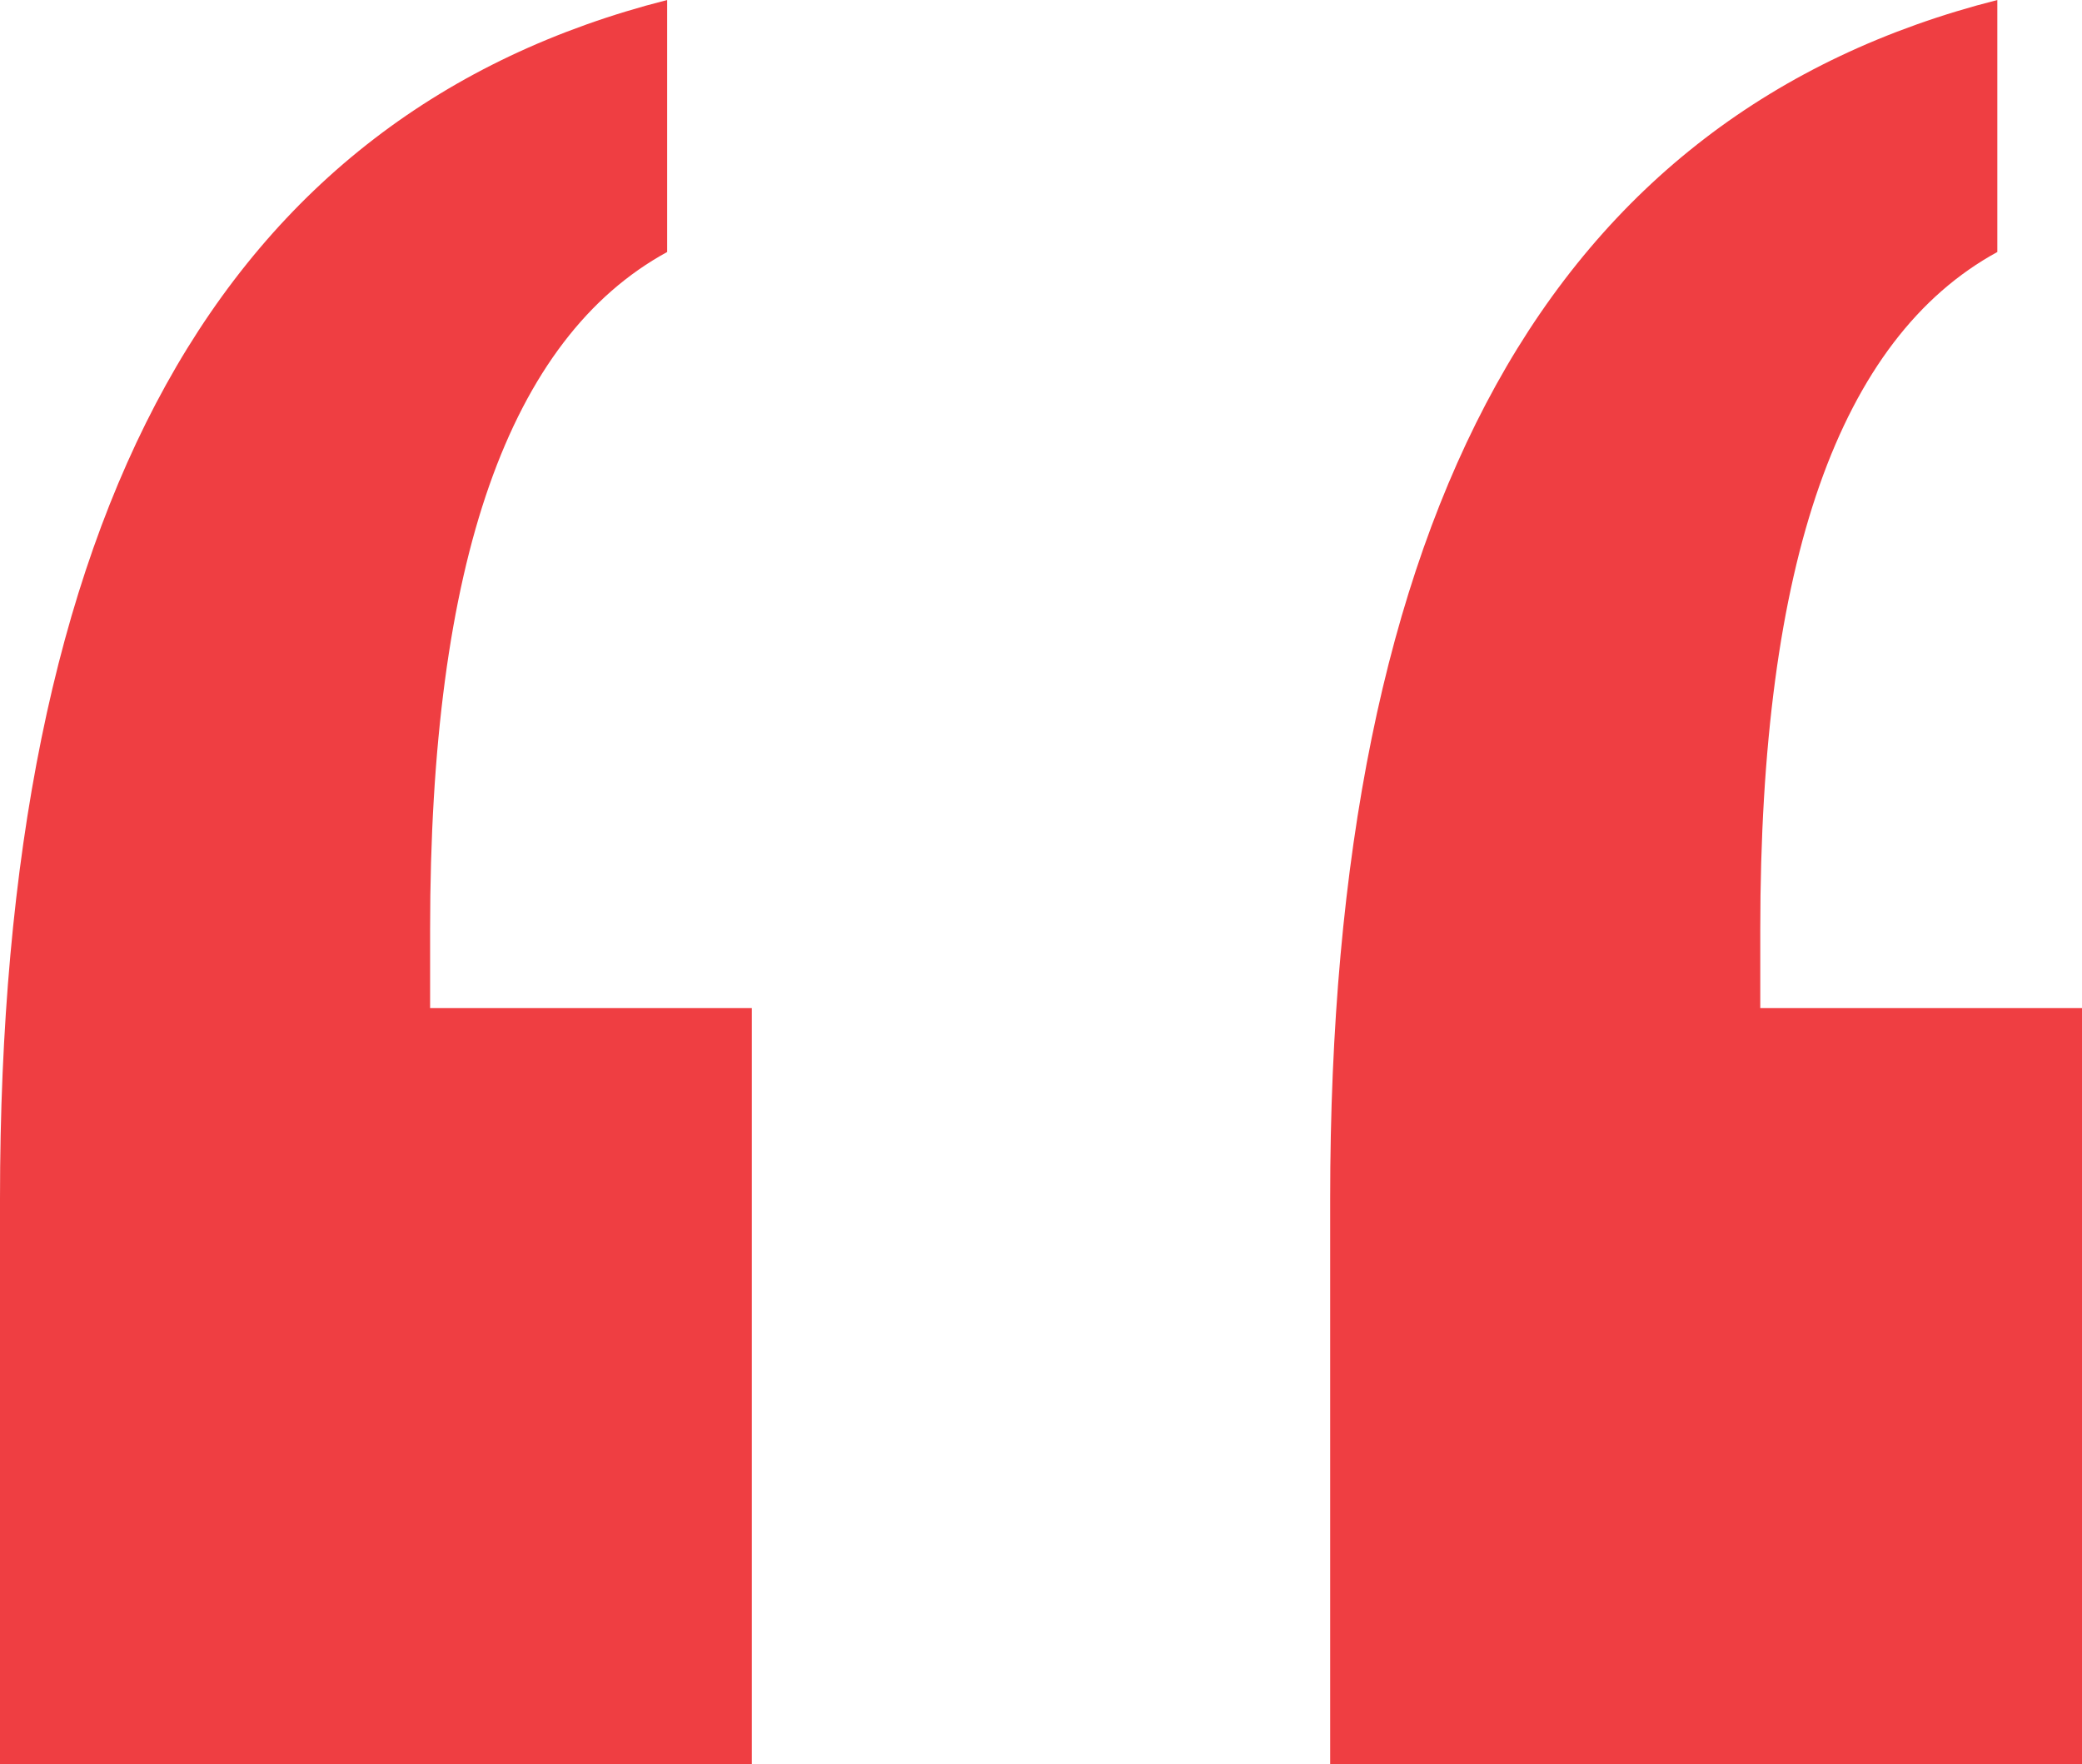 <?xml version="1.0" encoding="UTF-8"?>
<svg width="72px" height="61px" viewBox="0 0 72 61" version="1.1" xmlns="http://www.w3.org/2000/svg" xmlns:xlink="http://www.w3.org/1999/xlink">
    <title>Group 16 Copy</title>
    <g id="Page-1" stroke="none" stroke-width="1" fill="none" fill-rule="evenodd">
        <g id="Group-16-Copy" transform="translate(36, 30.5) scale(-1, -1) translate(-36, -30.5) " fill="#EF3E42">
            <path d="M23.072,0 L23.072,8.714 C20.339,10.206 18.29,12.895 16.923,16.781 C15.557,20.667 14.874,25.79 14.874,32.149 L14.874,34.857 L26,34.857 L26,61 L0,61 L0,41.452 C0,29.597 1.913,20.216 5.739,13.307 C9.565,6.398 15.342,1.963 23.072,0 Z" id="Path-Copy" transform="translate(13, 30.5) rotate(-180) translate(-13, -30.5) "></path>
            <path d="M69.072,0 L69.072,8.714 C66.339,10.206 64.29,12.895 62.923,16.781 C61.557,20.667 60.874,25.79 60.874,32.149 L60.874,34.857 L72,34.857 L72,61 L46,61 L46,41.452 C46,29.597 47.913,20.216 51.739,13.307 C55.565,6.398 61.342,1.963 69.072,0 Z" id="Path-Copy-2" transform="translate(59, 30.5) rotate(-180) translate(-59, -30.5) "></path>
        </g>
    </g>
</svg>